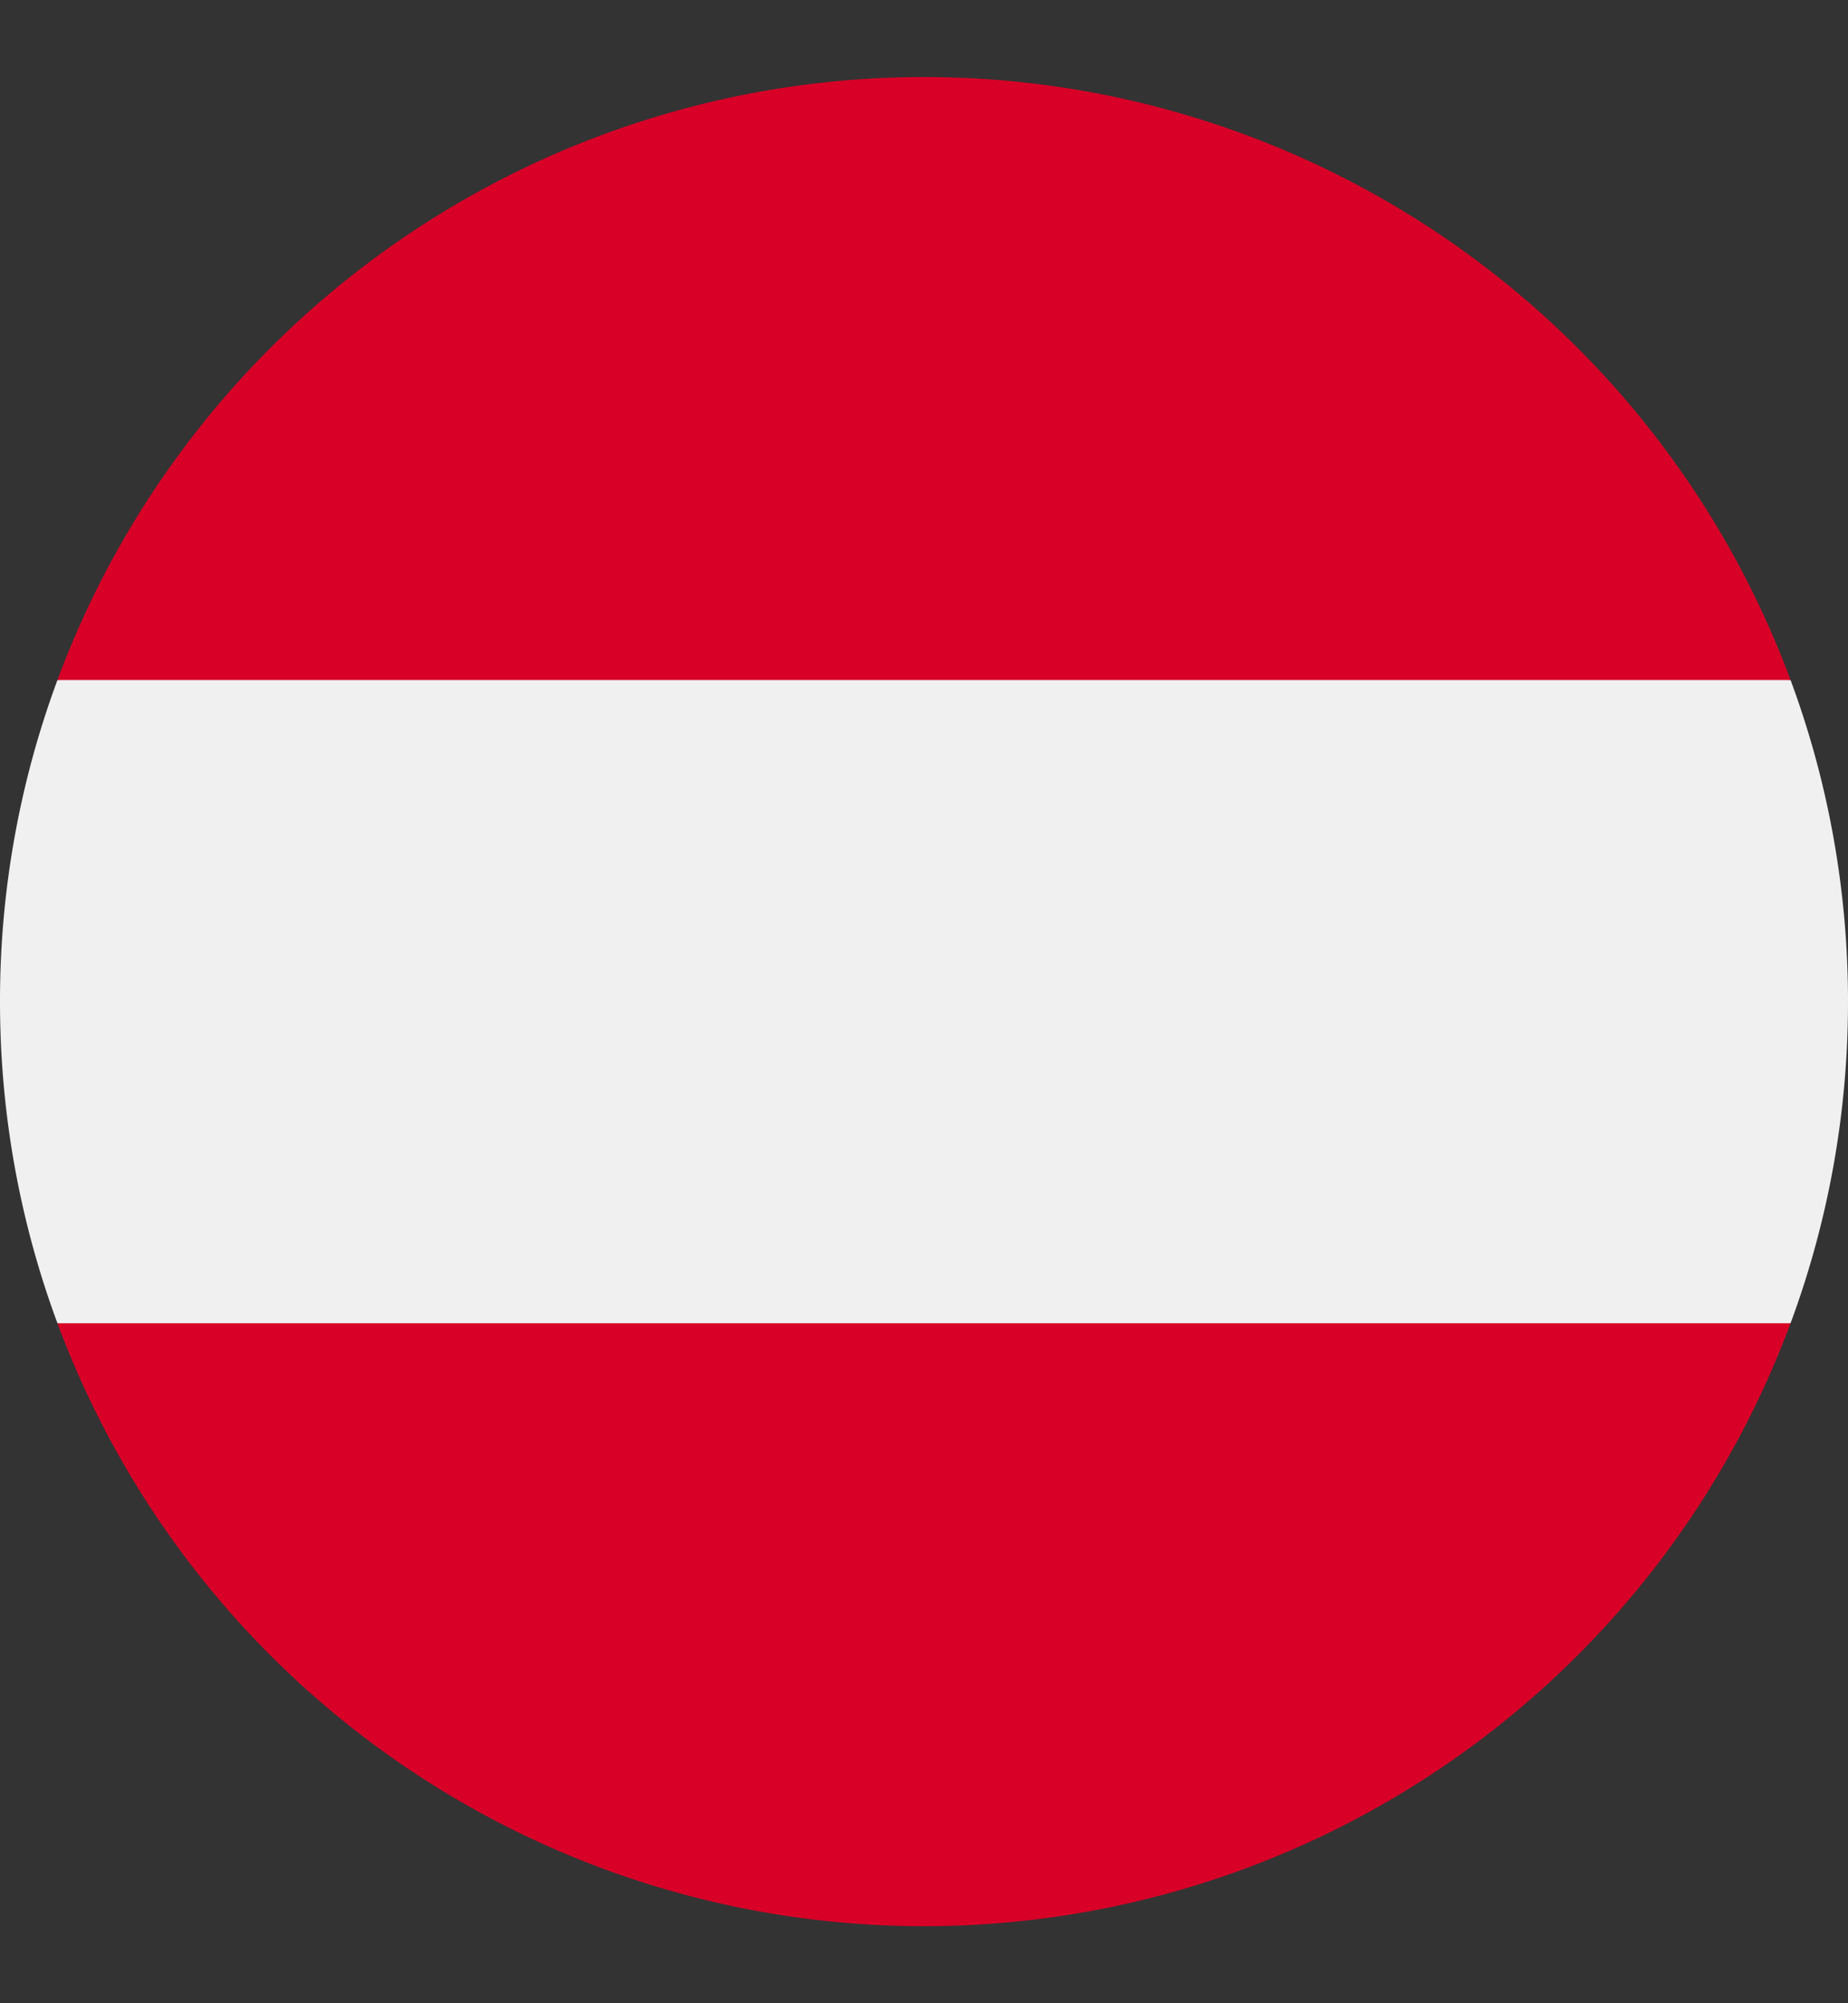<svg width="12" height="13" fill="none" xmlns="http://www.w3.org/2000/svg"><rect width="100%" height="100%" fill="#333333" stroke="none"/><g clip-path="url(#clip0_1973_2488)"><path d="M11.627 8.587c.241-.65.373-1.353.373-2.087 0-.734-.132-1.437-.373-2.087L6 3.891l-5.627.522A5.987 5.987 0 000 6.5c0 .734.132 1.437.373 2.087L6 9.109l5.627-.522z" fill="#F0F0F0"/><path d="M6 12.5a6.002 6.002 0 005.627-3.913H.373A6.002 6.002 0 006 12.5zm0-12A6.002 6.002 0 00.373 4.413h11.254A6.002 6.002 0 006 .5z" fill="#D80027"/></g><defs><clipPath id="clip0_1973_2488"><path fill="#fff" transform="translate(0 .5)" d="M0 0h12v12H0z"/></clipPath></defs></svg>